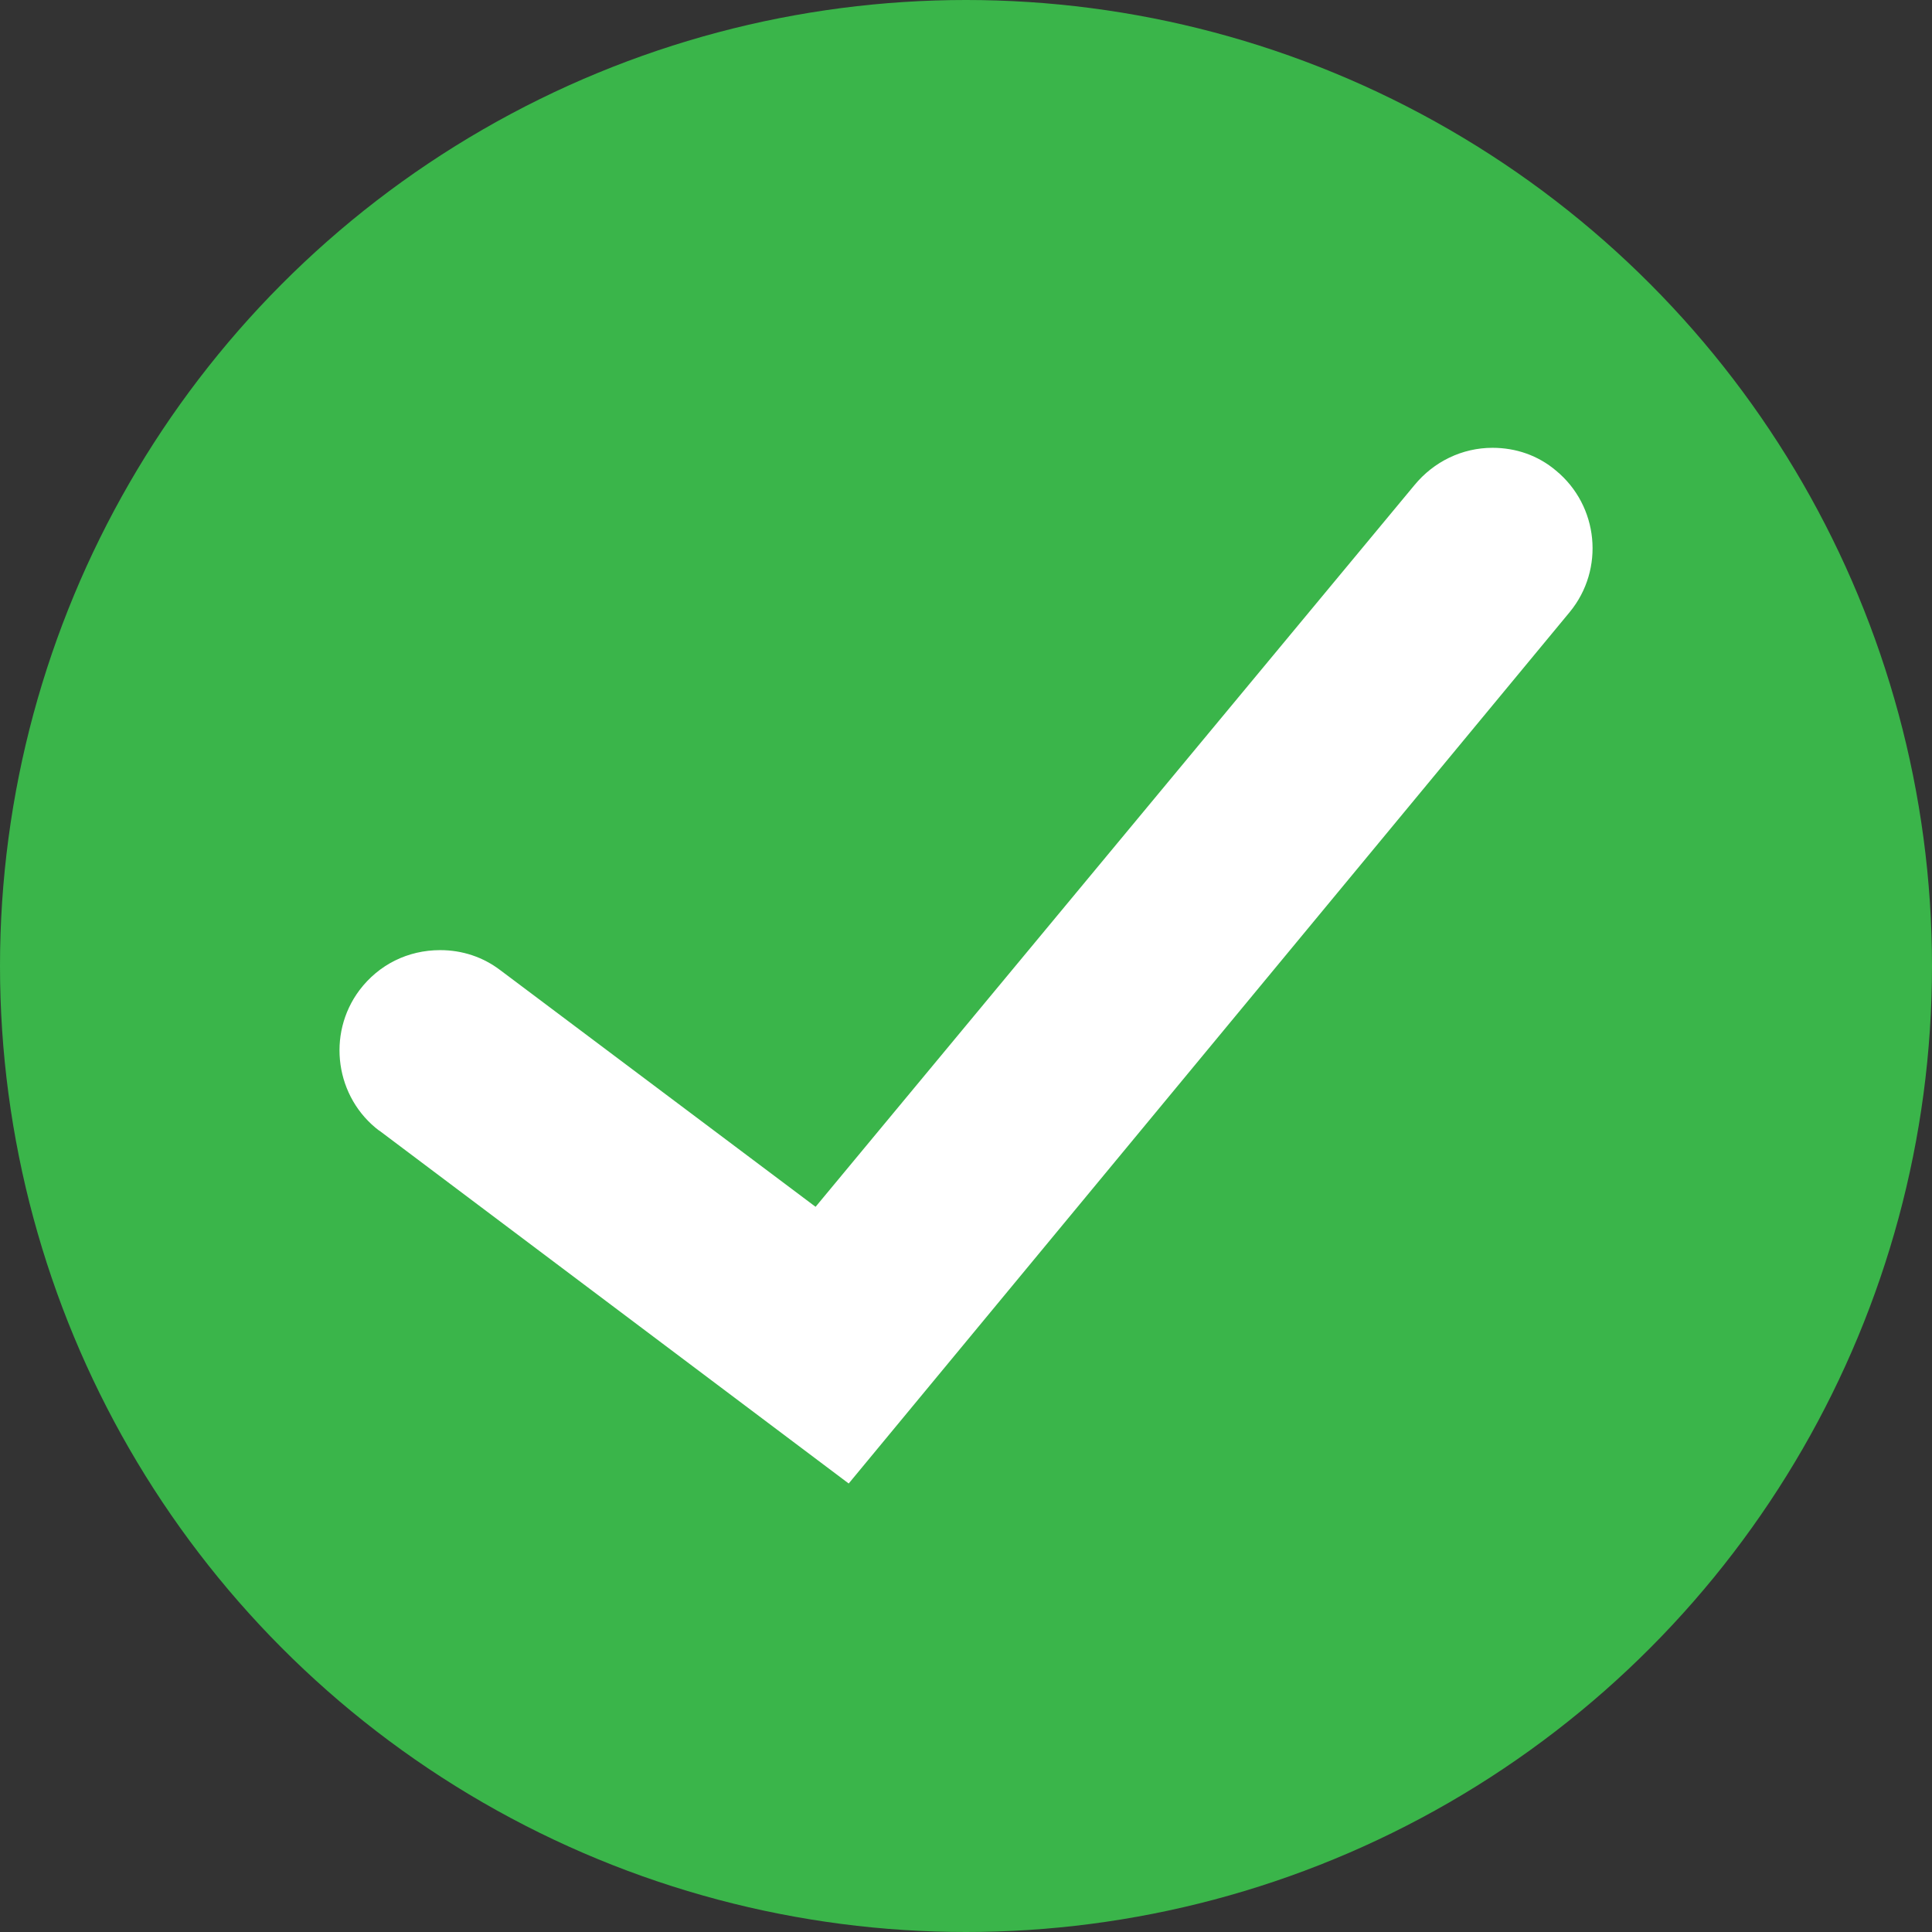 <?xml version="1.0" encoding="UTF-8"?>
<svg xmlns="http://www.w3.org/2000/svg" width="28" height="28" version="1.1" viewBox="0 0 28 28">
  <rect x="0" y="0" width="28" height="28" fill="#333333" stroke="none"/>
  <defs>
    <style>
      .cls-1 {
        fill: #3ab54a;
      }

      .cls-2 {
        fill: #fff;
      }
    </style>
  </defs>
  <!-- Generator: Adobe Illustrator 28.6.0, SVG Export Plug-In . SVG Version: 1.2.0 Build 709)  -->
  <g>
    <g id="_レイヤー_1" data-name="レイヤー_1">
      <g>
        <circle class="cls-1" cx="14" cy="14" r="14"/>
        <path class="cls-2" d="M5.5,16.39c-.64-.48-.77-1.4-.29-2.04.28-.37.7-.58,1.17-.58.32,0,.62.1.87.29l4.57,3.43,8.68-10.46c.28-.34.69-.54,1.13-.54.34,0,.66.11.92.33.62.51.71,1.43.2,2.05l-10.45,12.63-6.81-5.12Z"/>
      </g>
    </g>
  </g>
</svg>